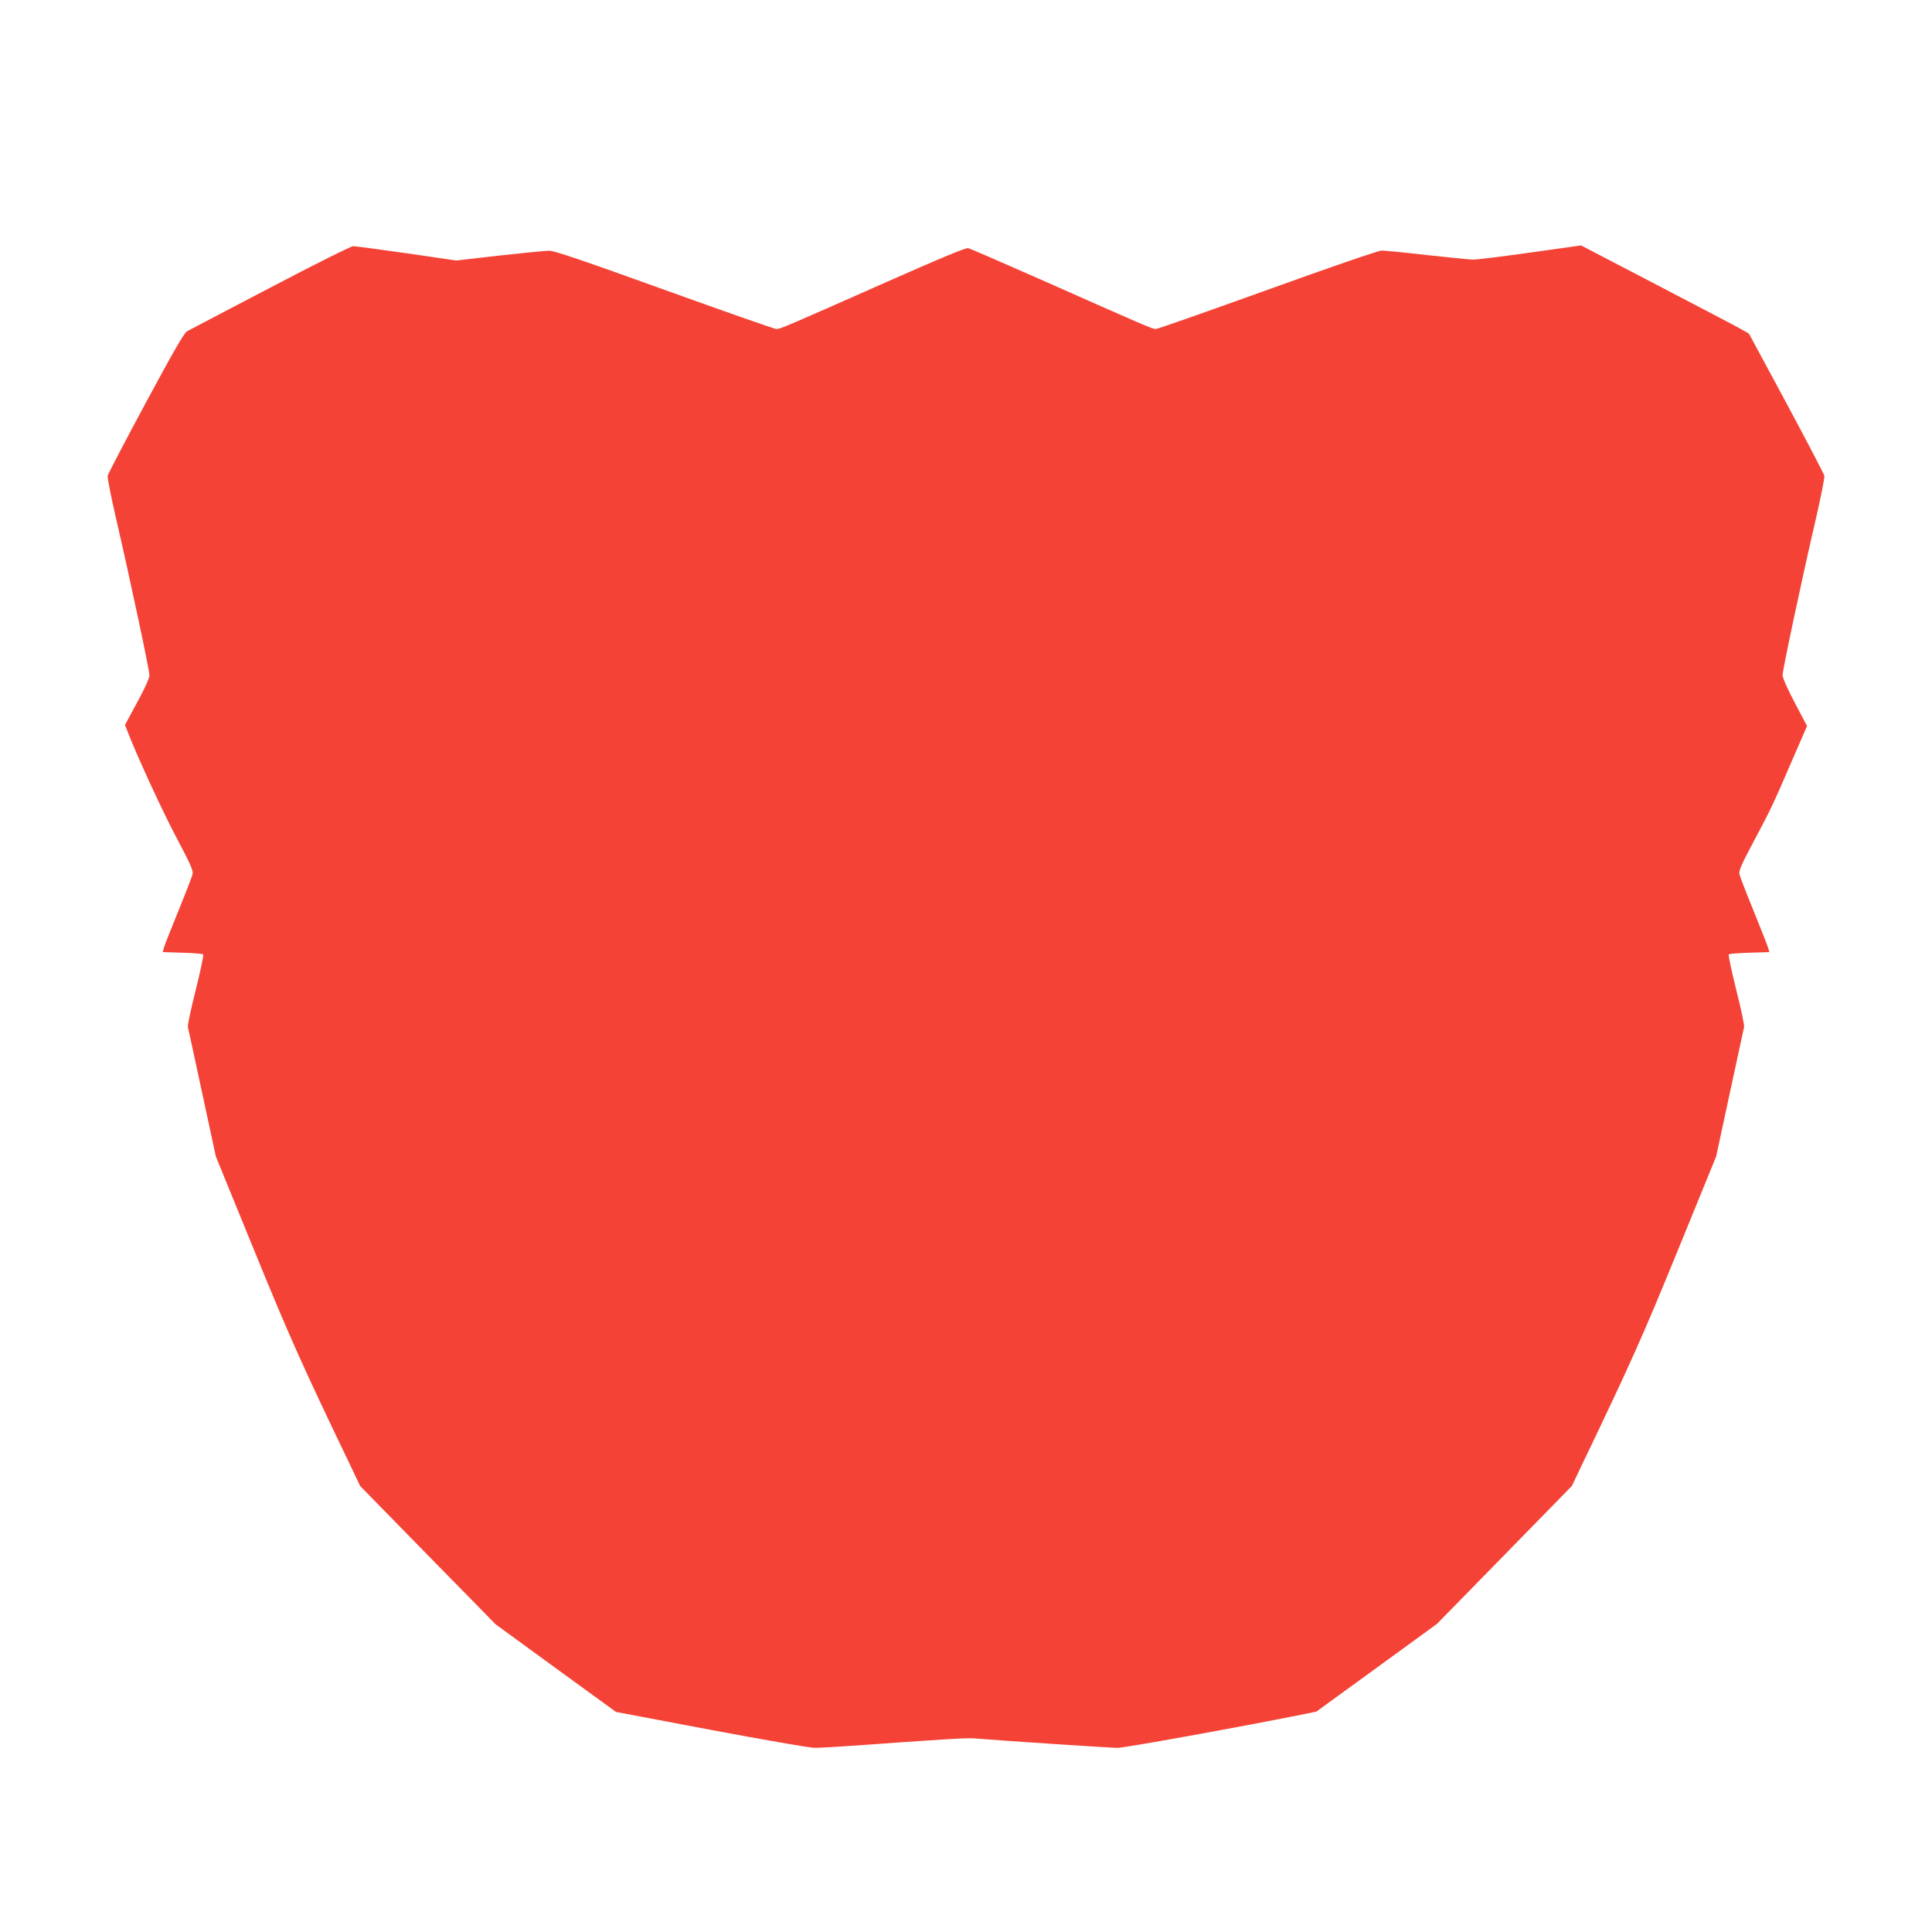 <?xml version="1.0" standalone="no"?>
<!DOCTYPE svg PUBLIC "-//W3C//DTD SVG 20010904//EN"
 "http://www.w3.org/TR/2001/REC-SVG-20010904/DTD/svg10.dtd">
<svg version="1.0" xmlns="http://www.w3.org/2000/svg"
 width="1280pt" height="1280pt" viewBox="0 0 1280 1280"
 preserveAspectRatio="xMidYMid meet">
<g transform="translate(0,1280) scale(0.1,-0.1)"
fill="#f44336" stroke="none">
<path d="M1790 10894 c-289 -151 -537 -281 -551 -289 -19 -10 -90 -134 -274
-475 -136 -253 -250 -471 -252 -483 -2 -12 23 -141 57 -287 90 -389 220 -999
220 -1034 0 -18 -31 -88 -81 -179 l-81 -150 17 -43 c58 -153 237 -541 329
-713 86 -162 107 -209 102 -231 -3 -16 -46 -127 -95 -247 -49 -121 -93 -231
-96 -245 l-7 -26 130 -4 c72 -2 134 -7 138 -11 5 -4 -18 -110 -49 -235 -32
-125 -55 -236 -52 -247 3 -11 45 -208 95 -439 l90 -418 250 -612 c233 -571
316 -758 637 -1426 l69 -145 264 -270 c145 -148 347 -355 449 -458 l184 -188
399 -291 399 -290 629 -119 c347 -65 656 -119 688 -119 31 0 152 7 267 15 535
39 743 52 785 48 223 -18 909 -63 954 -63 46 0 768 130 1219 220 l98 20 399
290 400 291 183 187 c101 103 302 309 447 457 l264 270 69 145 c321 668 404
855 637 1426 l250 612 90 418 c50 231 92 428 95 439 3 11 -20 122 -52 247 -31
125 -54 231 -49 235 4 4 66 9 138 11 l130 4 -7 26 c-4 15 -47 125 -96 245 -49
120 -92 231 -95 246 -5 23 16 69 103 232 112 211 118 224 259 551 l86 198 -81
154 c-48 90 -81 166 -81 183 0 34 130 646 220 1033 34 146 59 275 57 287 -2
12 -116 229 -252 483 l-248 460 -51 29 c-28 16 -278 147 -556 292 l-505 263
-335 -47 c-184 -26 -354 -47 -377 -47 -23 0 -161 14 -308 30 -147 17 -282 30
-301 30 -20 0 -338 -109 -756 -260 -397 -143 -730 -260 -741 -260 -21 0 -63
18 -771 332 -247 109 -459 201 -471 204 -15 4 -182 -65 -536 -222 -671 -297
-710 -314 -735 -314 -11 0 -345 117 -742 260 -535 193 -732 260 -764 259 -24
0 -172 -15 -329 -32 l-286 -33 -329 48 c-181 26 -340 47 -354 47 -14 0 -261
-123 -550 -275z"/>
</g>
</svg>

